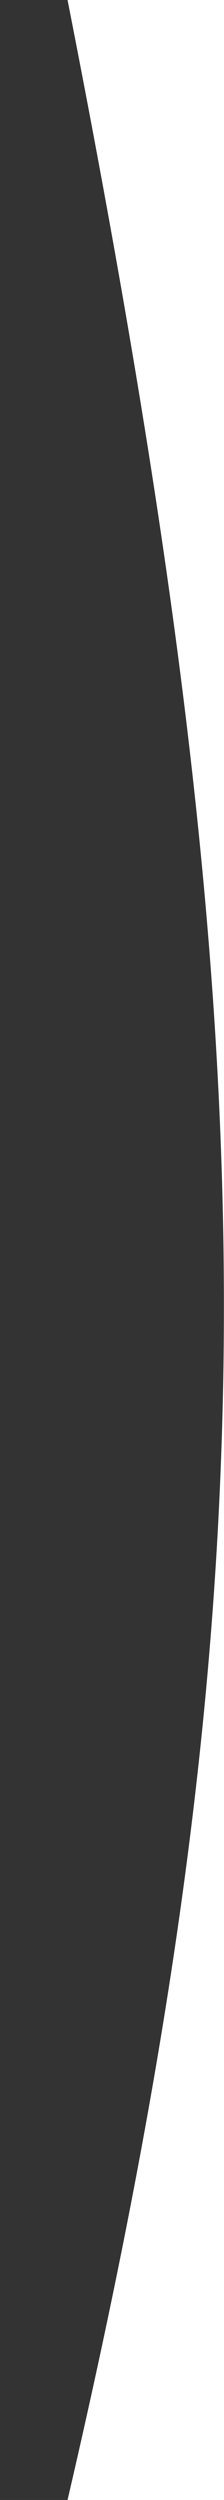 <?xml version="1.0" encoding="UTF-8"?> <svg xmlns="http://www.w3.org/2000/svg" width="63" height="700" viewBox="0 0 63 700" fill="none"> <path d="M0 0H19C75.602 287.096 79.622 440.249 19 700H0V345V0Z" fill="#333333"></path> </svg> 